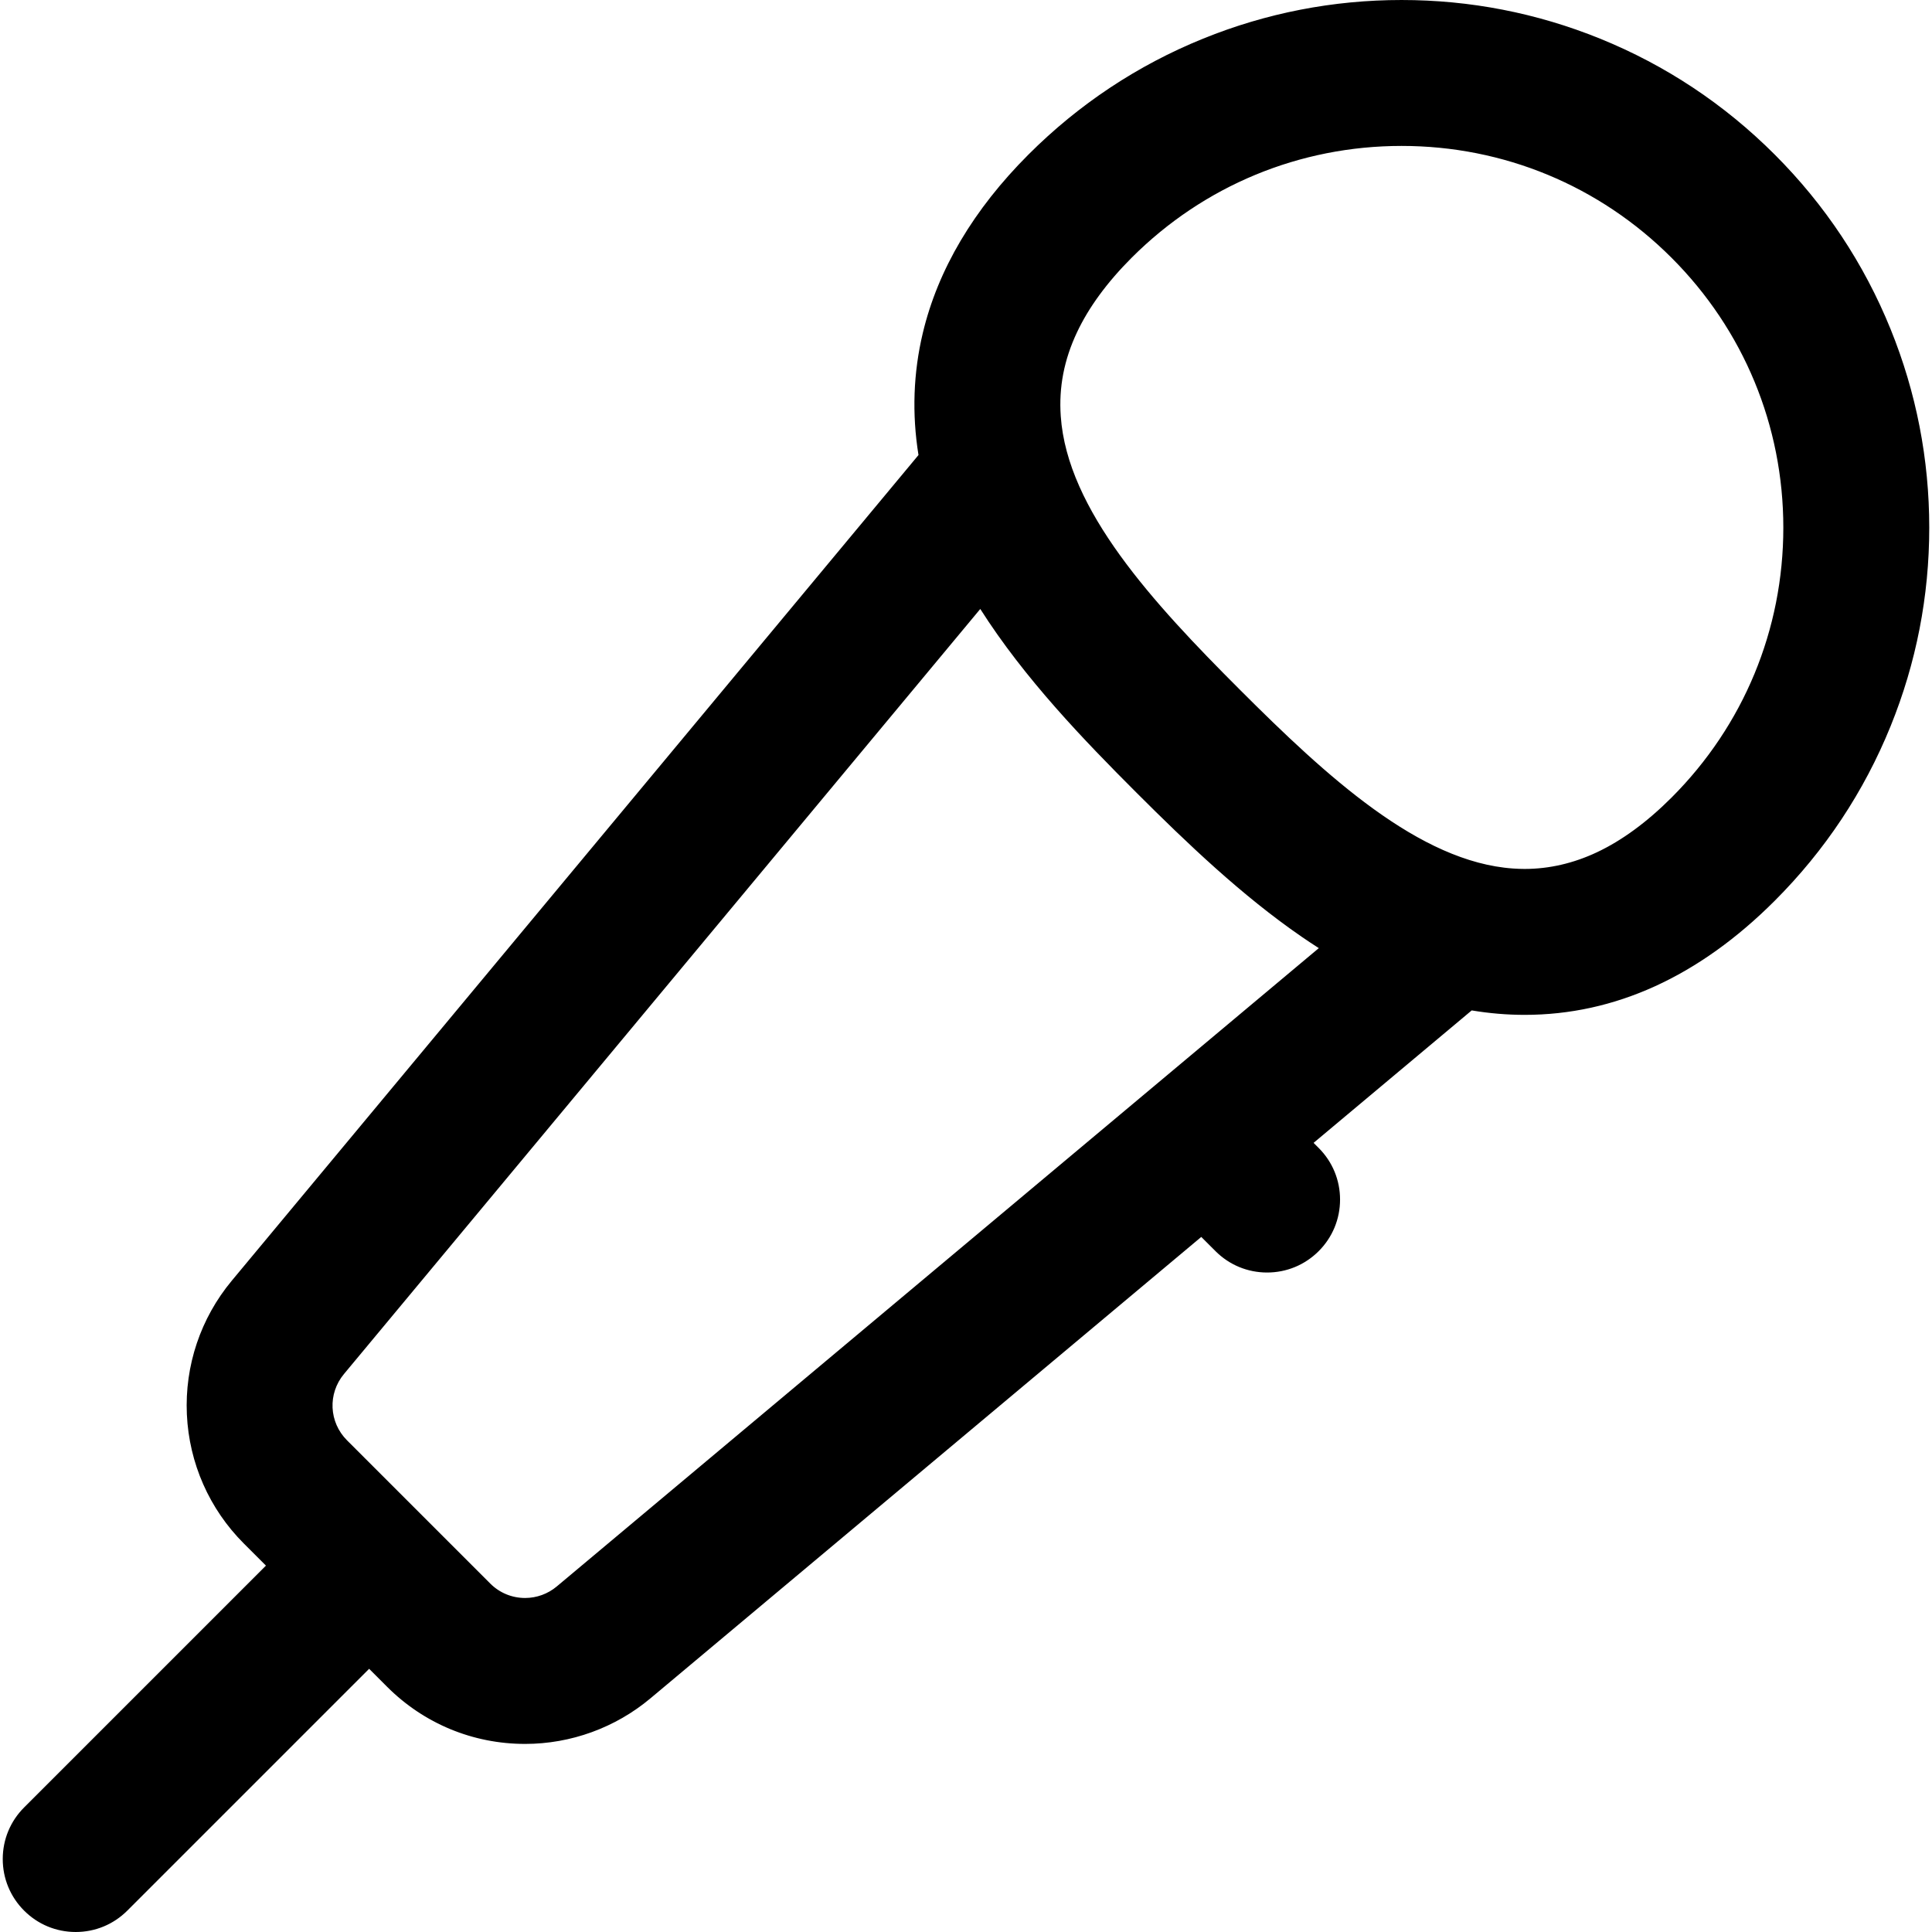 <?xml version="1.0" encoding="iso-8859-1"?>
<!-- Uploaded to: SVG Repo, www.svgrepo.com, Generator: SVG Repo Mixer Tools -->
<!DOCTYPE svg PUBLIC "-//W3C//DTD SVG 1.1//EN" "http://www.w3.org/Graphics/SVG/1.1/DTD/svg11.dtd">
<svg fill="#000000" version="1.1" id="Capa_1" xmlns="http://www.w3.org/2000/svg" xmlns:xlink="http://www.w3.org/1999/xlink" 
	 width="800px" height="800px" viewBox="0 0 580.41 580.409"
	 xml:space="preserve">
<g>
	<g>
		<path d="M458.043,304.385c26.964,0,52.116-11.481,74.759-34.124c15.071-15.071,26.749-32.667,34.709-52.296
			c7.681-18.938,11.574-38.938,11.574-59.442s-3.894-40.503-11.574-59.442c-7.96-19.63-19.638-37.225-34.709-52.297
			c-15.071-15.071-32.666-26.749-52.297-34.709C461.566,4.394,441.568,0.5,421.063,0.5s-40.504,3.894-59.442,11.574
			c-19.63,7.96-37.225,19.639-52.297,34.709c-16.452,16.453-27.088,34.416-31.611,53.391c-2.867,12.031-3.271,24.302-1.25,36.671
			L70.018,385.061c-9.293,11.173-14.045,25.321-13.379,39.84c0.665,14.517,6.691,28.172,16.967,38.448l6.993,6.993L7.597,543.344
			c-8.365,8.364-8.365,21.927,0,30.292c4.182,4.183,9.665,6.273,15.146,6.273c5.481,0,10.964-2.091,15.146-6.273l73.001-73.002
			l5.743,5.743c10.981,10.98,25.583,17.028,41.115,17.028c13.625,0,26.883-4.819,37.331-13.57l165.836-138.913l4.596,4.596
			c4.183,4.183,9.664,6.273,15.146,6.273s10.964-2.091,15.146-6.273c8.365-8.364,8.365-21.927,0-30.292l-1.919-1.919l48.1-40.289
			C447.336,303.928,452.684,304.385,458.043,304.385z M167.57,476.994c-2.853,2.39-6.343,3.571-9.821,3.571
			c-3.931,0-7.848-1.508-10.822-4.482l-5.742-5.742l-30.292-30.292l-6.993-6.992c-5.591-5.593-6.001-14.523-0.944-20.603
			l191.593-230.356c12.984,20.61,30.763,39.224,47.24,55.701c15.179,15.179,31.679,30.915,49.48,43.171
			c1.931,1.33,3.854,2.597,5.771,3.811L167.57,476.994z M502.509,77.076c44.981,44.981,44.981,117.911,0,162.892
			c-7.643,7.643-15.155,13.048-22.583,16.538c-7.365,3.461-14.646,5.038-21.883,5.038c-1.167,0-2.333-0.045-3.497-0.125
			c-27.21-1.881-53.928-25.375-82.467-53.913c-28.535-28.535-52.022-55.254-53.907-82.46c-0.581-8.392,0.89-16.831,4.908-25.384
			c3.489-7.428,8.892-14.941,16.536-22.585c22.491-22.491,51.969-33.736,81.446-33.736S480.019,54.585,502.509,77.076z"/>
		<path d="M22.744,580.409c-5.856,0-11.361-2.28-15.5-6.42c-4.14-4.141-6.42-9.645-6.42-15.5c0-5.854,2.28-11.359,6.42-15.499
			l72.649-72.648l-6.64-6.64c-10.365-10.365-16.442-24.138-17.113-38.779c-0.672-14.643,4.121-28.913,13.494-40.182l206.299-248.04
			c-1.991-12.362-1.556-24.689,1.293-36.643c4.544-19.066,15.225-37.11,31.744-53.629c15.12-15.119,32.771-26.834,52.463-34.819
			C380.431,3.906,400.494,0,421.063,0c20.568,0,40.631,3.906,59.63,11.611c19.692,7.985,37.344,19.7,52.463,34.819
			s26.834,32.77,34.819,52.462c7.704,18.998,11.61,39.06,11.61,59.63s-3.906,40.633-11.61,59.63
			c-7.986,19.692-19.701,37.343-34.819,52.462c-22.74,22.74-48.012,34.27-75.112,34.27c-5.274,0-10.626-0.449-15.913-1.336
			l-47.504,39.79l1.532,1.533c4.141,4.141,6.421,9.645,6.421,15.5c0,5.854-2.28,11.359-6.421,15.499
			c-4.14,4.14-9.645,6.42-15.5,6.42s-11.36-2.28-15.5-6.42l-4.272-4.271L195.401,510.218c-10.537,8.827-23.908,13.688-37.651,13.688
			c-15.666,0-30.393-6.1-41.468-17.175l-5.39-5.39l-72.648,72.648C34.104,578.129,28.599,580.409,22.744,580.409z M421.063,1
			c-20.44,0-40.376,3.882-59.255,11.538c-19.565,7.935-37.105,19.576-52.131,34.6c-16.386,16.387-26.977,34.27-31.478,53.153
			c-2.835,11.897-3.253,24.169-1.243,36.475l0.037,0.225l-0.146,0.175L70.402,385.38c-9.213,11.077-13.924,25.104-13.264,39.497
			c0.659,14.393,6.633,27.93,16.821,38.118l7.347,7.347L7.951,543.697c-3.951,3.951-6.127,9.204-6.127,14.792
			S4,569.331,7.951,573.282c3.951,3.951,9.204,6.127,14.793,6.127c5.588,0,10.842-2.176,14.793-6.127l73.355-73.355l6.097,6.097
			c10.887,10.887,25.363,16.882,40.761,16.882c13.508,0,26.652-4.778,37.009-13.454l166.188-139.206l4.919,4.919
			c3.951,3.951,9.205,6.127,14.793,6.127s10.842-2.176,14.793-6.127s6.128-9.204,6.128-14.792s-2.177-10.842-6.128-14.793
			l-2.305-2.305l48.695-40.788l0.228,0.038c5.306,0.902,10.68,1.36,15.974,1.36c26.825,0,51.859-11.432,74.405-33.977
			c15.023-15.023,26.664-32.563,34.6-52.131c7.655-18.877,11.537-38.813,11.537-59.254s-3.882-40.377-11.537-59.254
			c-7.936-19.568-19.576-37.107-34.6-52.131c-15.024-15.024-32.564-26.665-52.131-34.6C461.438,4.882,441.502,1,421.063,1z
			 M157.749,481.065c-4.222,0-8.191-1.644-11.176-4.629l-43.027-43.026c-5.811-5.812-6.229-14.959-0.975-21.275l192.033-230.886
			l0.367,0.583c13.266,21.057,31.305,39.748,47.171,55.614c15.163,15.163,31.644,30.881,49.41,43.113
			c1.858,1.279,3.795,2.558,5.756,3.8l0.578,0.366l-0.524,0.439l-229.47,192.213C165.052,479.756,161.45,481.065,157.749,481.065z
			 M294.494,182.946L103.339,412.773c-4.922,5.917-4.529,14.485,0.914,19.93l43.027,43.026c2.796,2.796,6.514,4.336,10.469,4.336
			c3.467,0,6.84-1.227,9.5-3.454l228.947-191.775c-1.774-1.133-3.524-2.293-5.21-3.455c-17.833-12.278-34.354-28.033-49.551-43.229
			C325.676,222.393,307.778,203.853,294.494,182.946z M458.043,262.044c-1.129,0-2.317-0.042-3.531-0.127
			c-28.478-1.968-56.512-27.784-82.786-54.058c-26.269-26.268-52.079-54.297-54.053-82.779c-0.612-8.848,1.008-17.232,4.955-25.631
			c3.581-7.624,9.178-15.27,16.635-22.727c21.85-21.85,50.9-33.883,81.8-33.883c30.9,0,59.95,12.034,81.8,33.884
			c21.85,21.849,33.883,50.899,33.883,81.799s-12.033,59.95-33.883,81.8c-7.46,7.46-15.105,13.058-22.724,16.637
			C472.958,260.333,465.524,262.044,458.043,262.044z M421.063,43.839c-30.632,0-59.432,11.929-81.093,33.59
			c-7.375,7.375-12.905,14.926-16.438,22.444c-3.872,8.242-5.462,16.464-4.861,25.137c1.949,28.138,27.628,56.007,53.762,82.142
			c26.141,26.14,54.016,51.823,82.147,53.768c1.192,0.083,2.357,0.125,3.463,0.125c7.333,0,14.624-1.679,21.67-4.99
			c7.514-3.53,15.064-9.061,22.442-16.439c21.66-21.661,33.59-50.46,33.59-81.093s-11.93-59.432-33.59-81.092
			C480.496,55.768,451.696,43.839,421.063,43.839z"/>
	</g>
</g>
</svg>